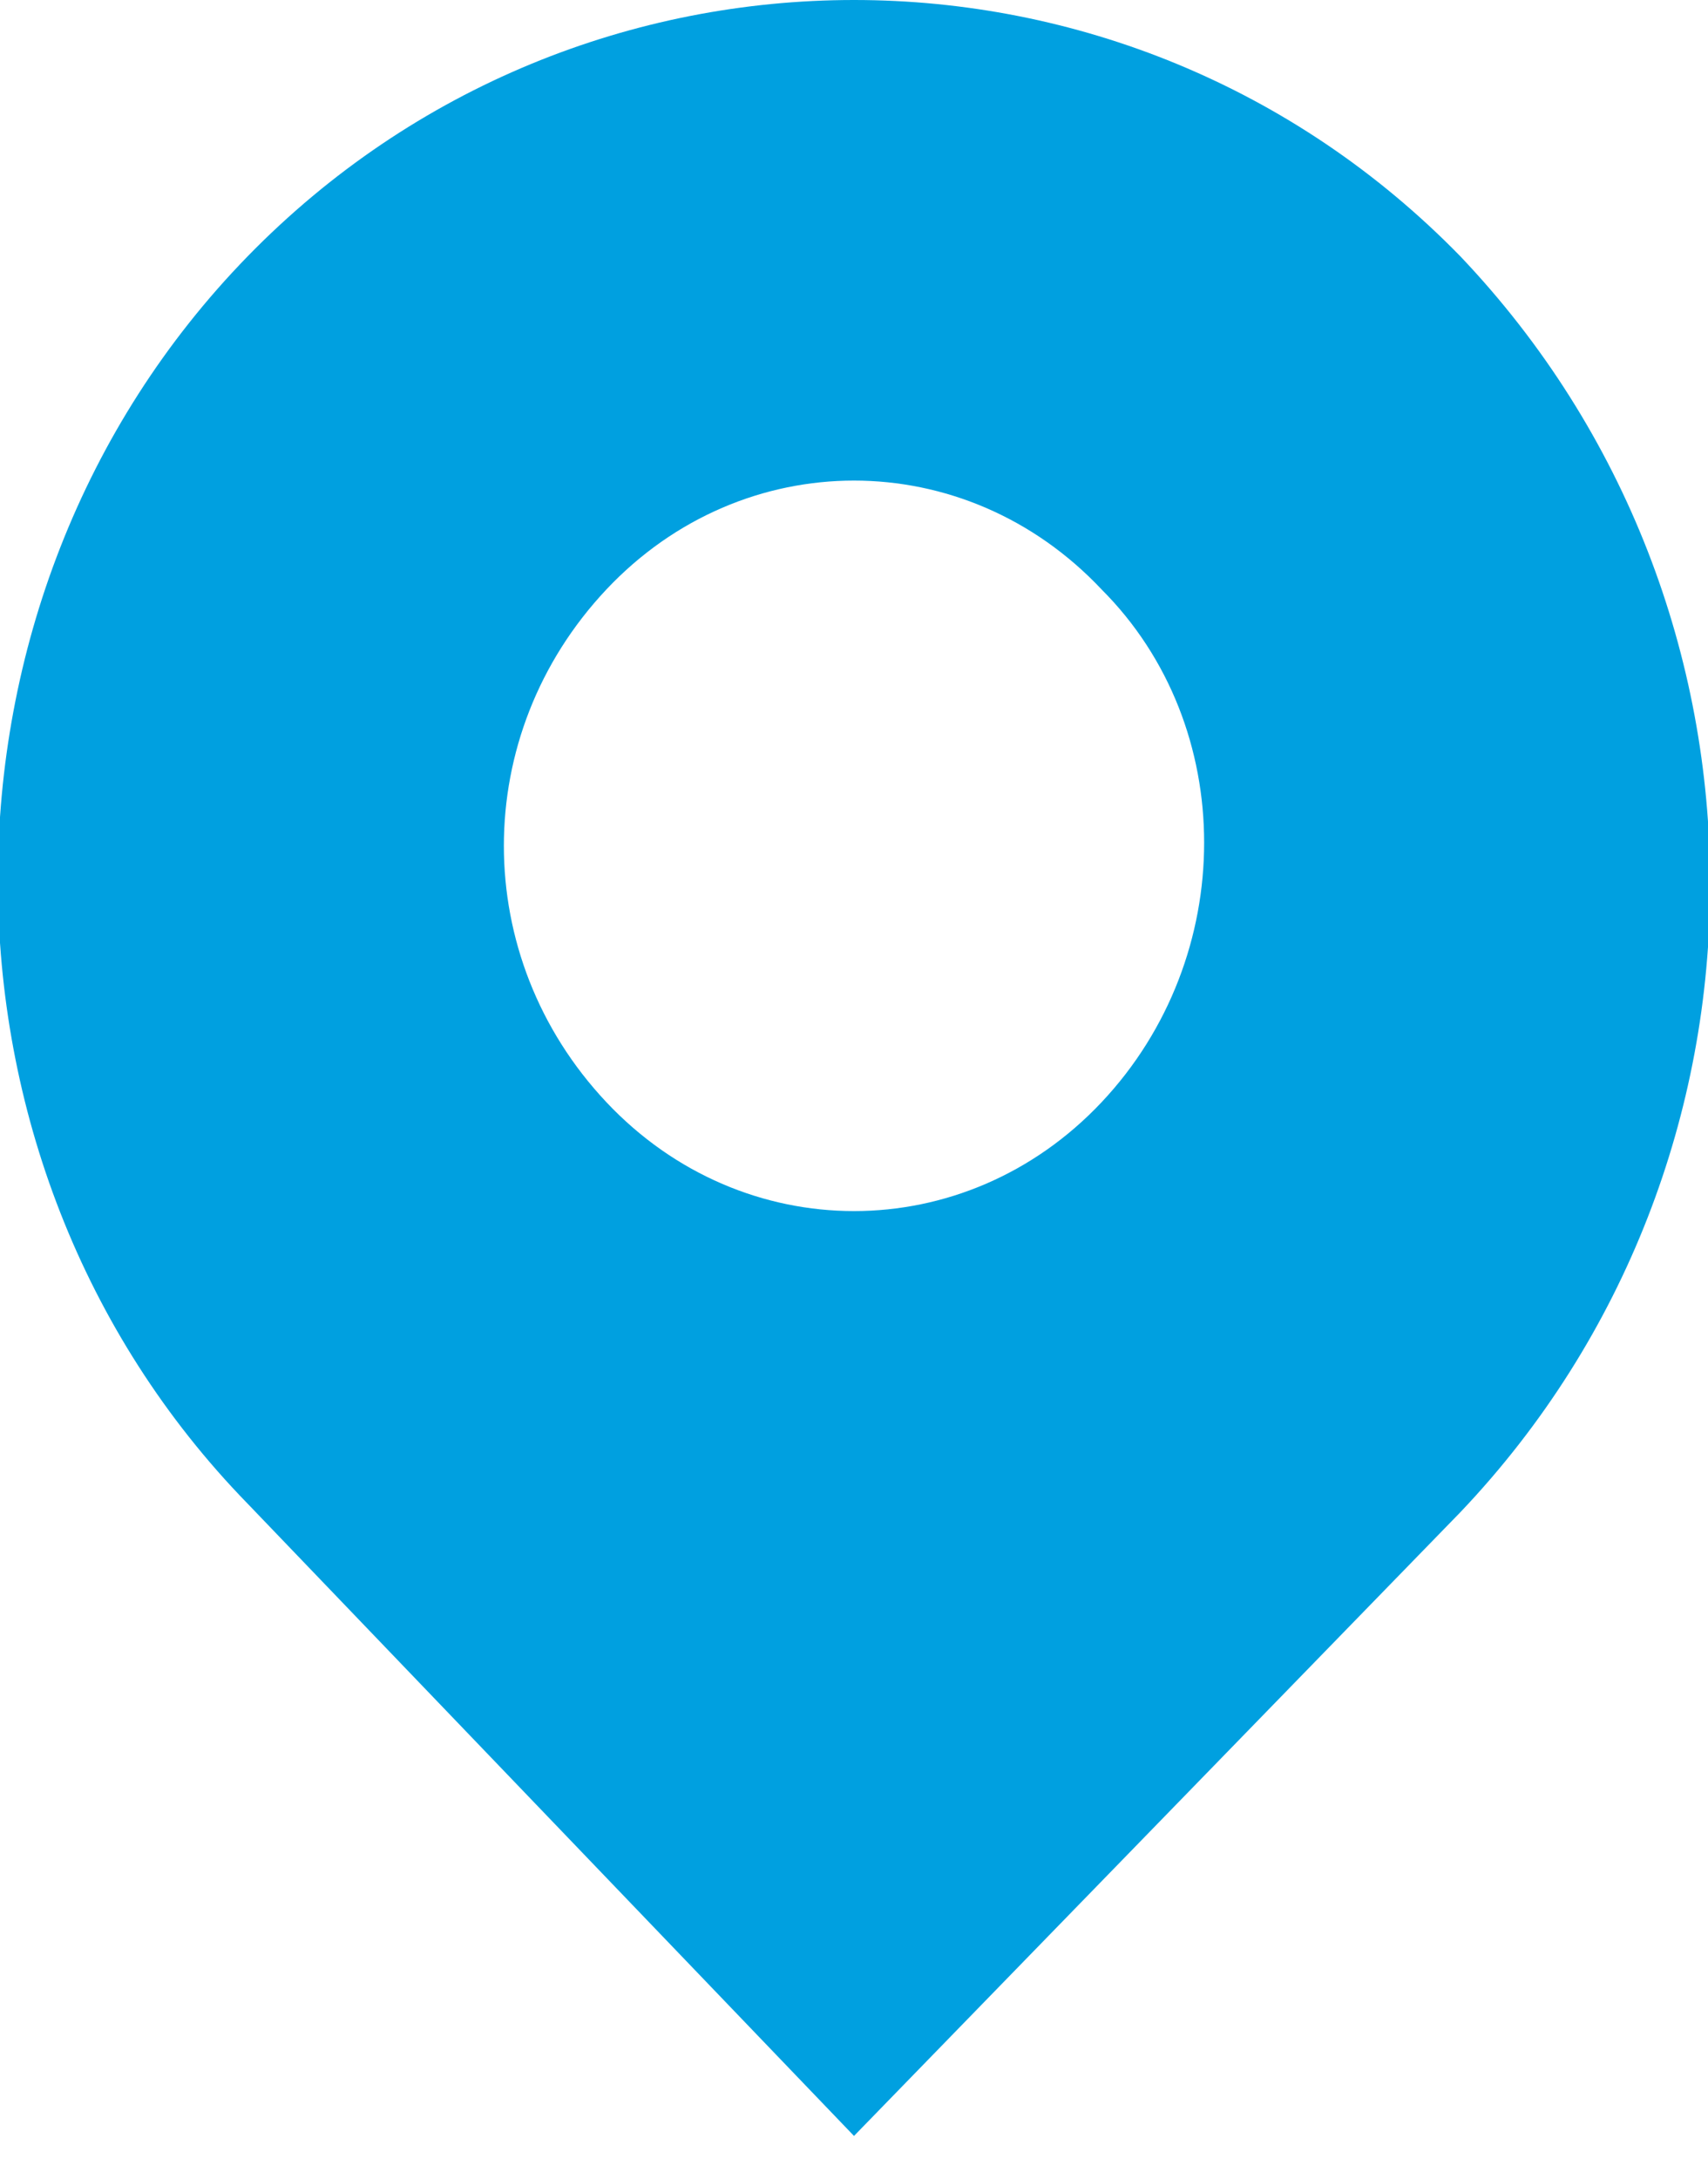 <svg xmlns="http://www.w3.org/2000/svg" width="20" height="25.5" viewBox="0 0 20 25.5"><g fill="#00A0E0"><path d="M17.1 3c-3.9-4-10.3-4-14.2 0-3.9 4-3.9 10.6 0 14.6l7.1 7.4 7.1-7.3c3.9-4.1 3.9-10.6 0-14.7zm-4.2 9.9c-1.6 1.7-4.2 1.7-5.8 0-1.6-1.7-1.6-4.3 0-6 1.6-1.7 4.2-1.7 5.8 0 1.6 1.6 1.6 4.3 0 6zM17.1 3c-3.9-4-10.3-4-14.2 0-3.9 4-3.9 10.6 0 14.6l7.1 7.4 7.1-7.3c3.9-4.1 3.9-10.6 0-14.7zm-4.2 9.9c-1.6 1.7-4.2 1.7-5.8 0-1.6-1.7-1.6-4.3 0-6 1.6-1.7 4.2-1.7 5.8 0 1.6 1.6 1.6 4.3 0 6z"/></g></svg>